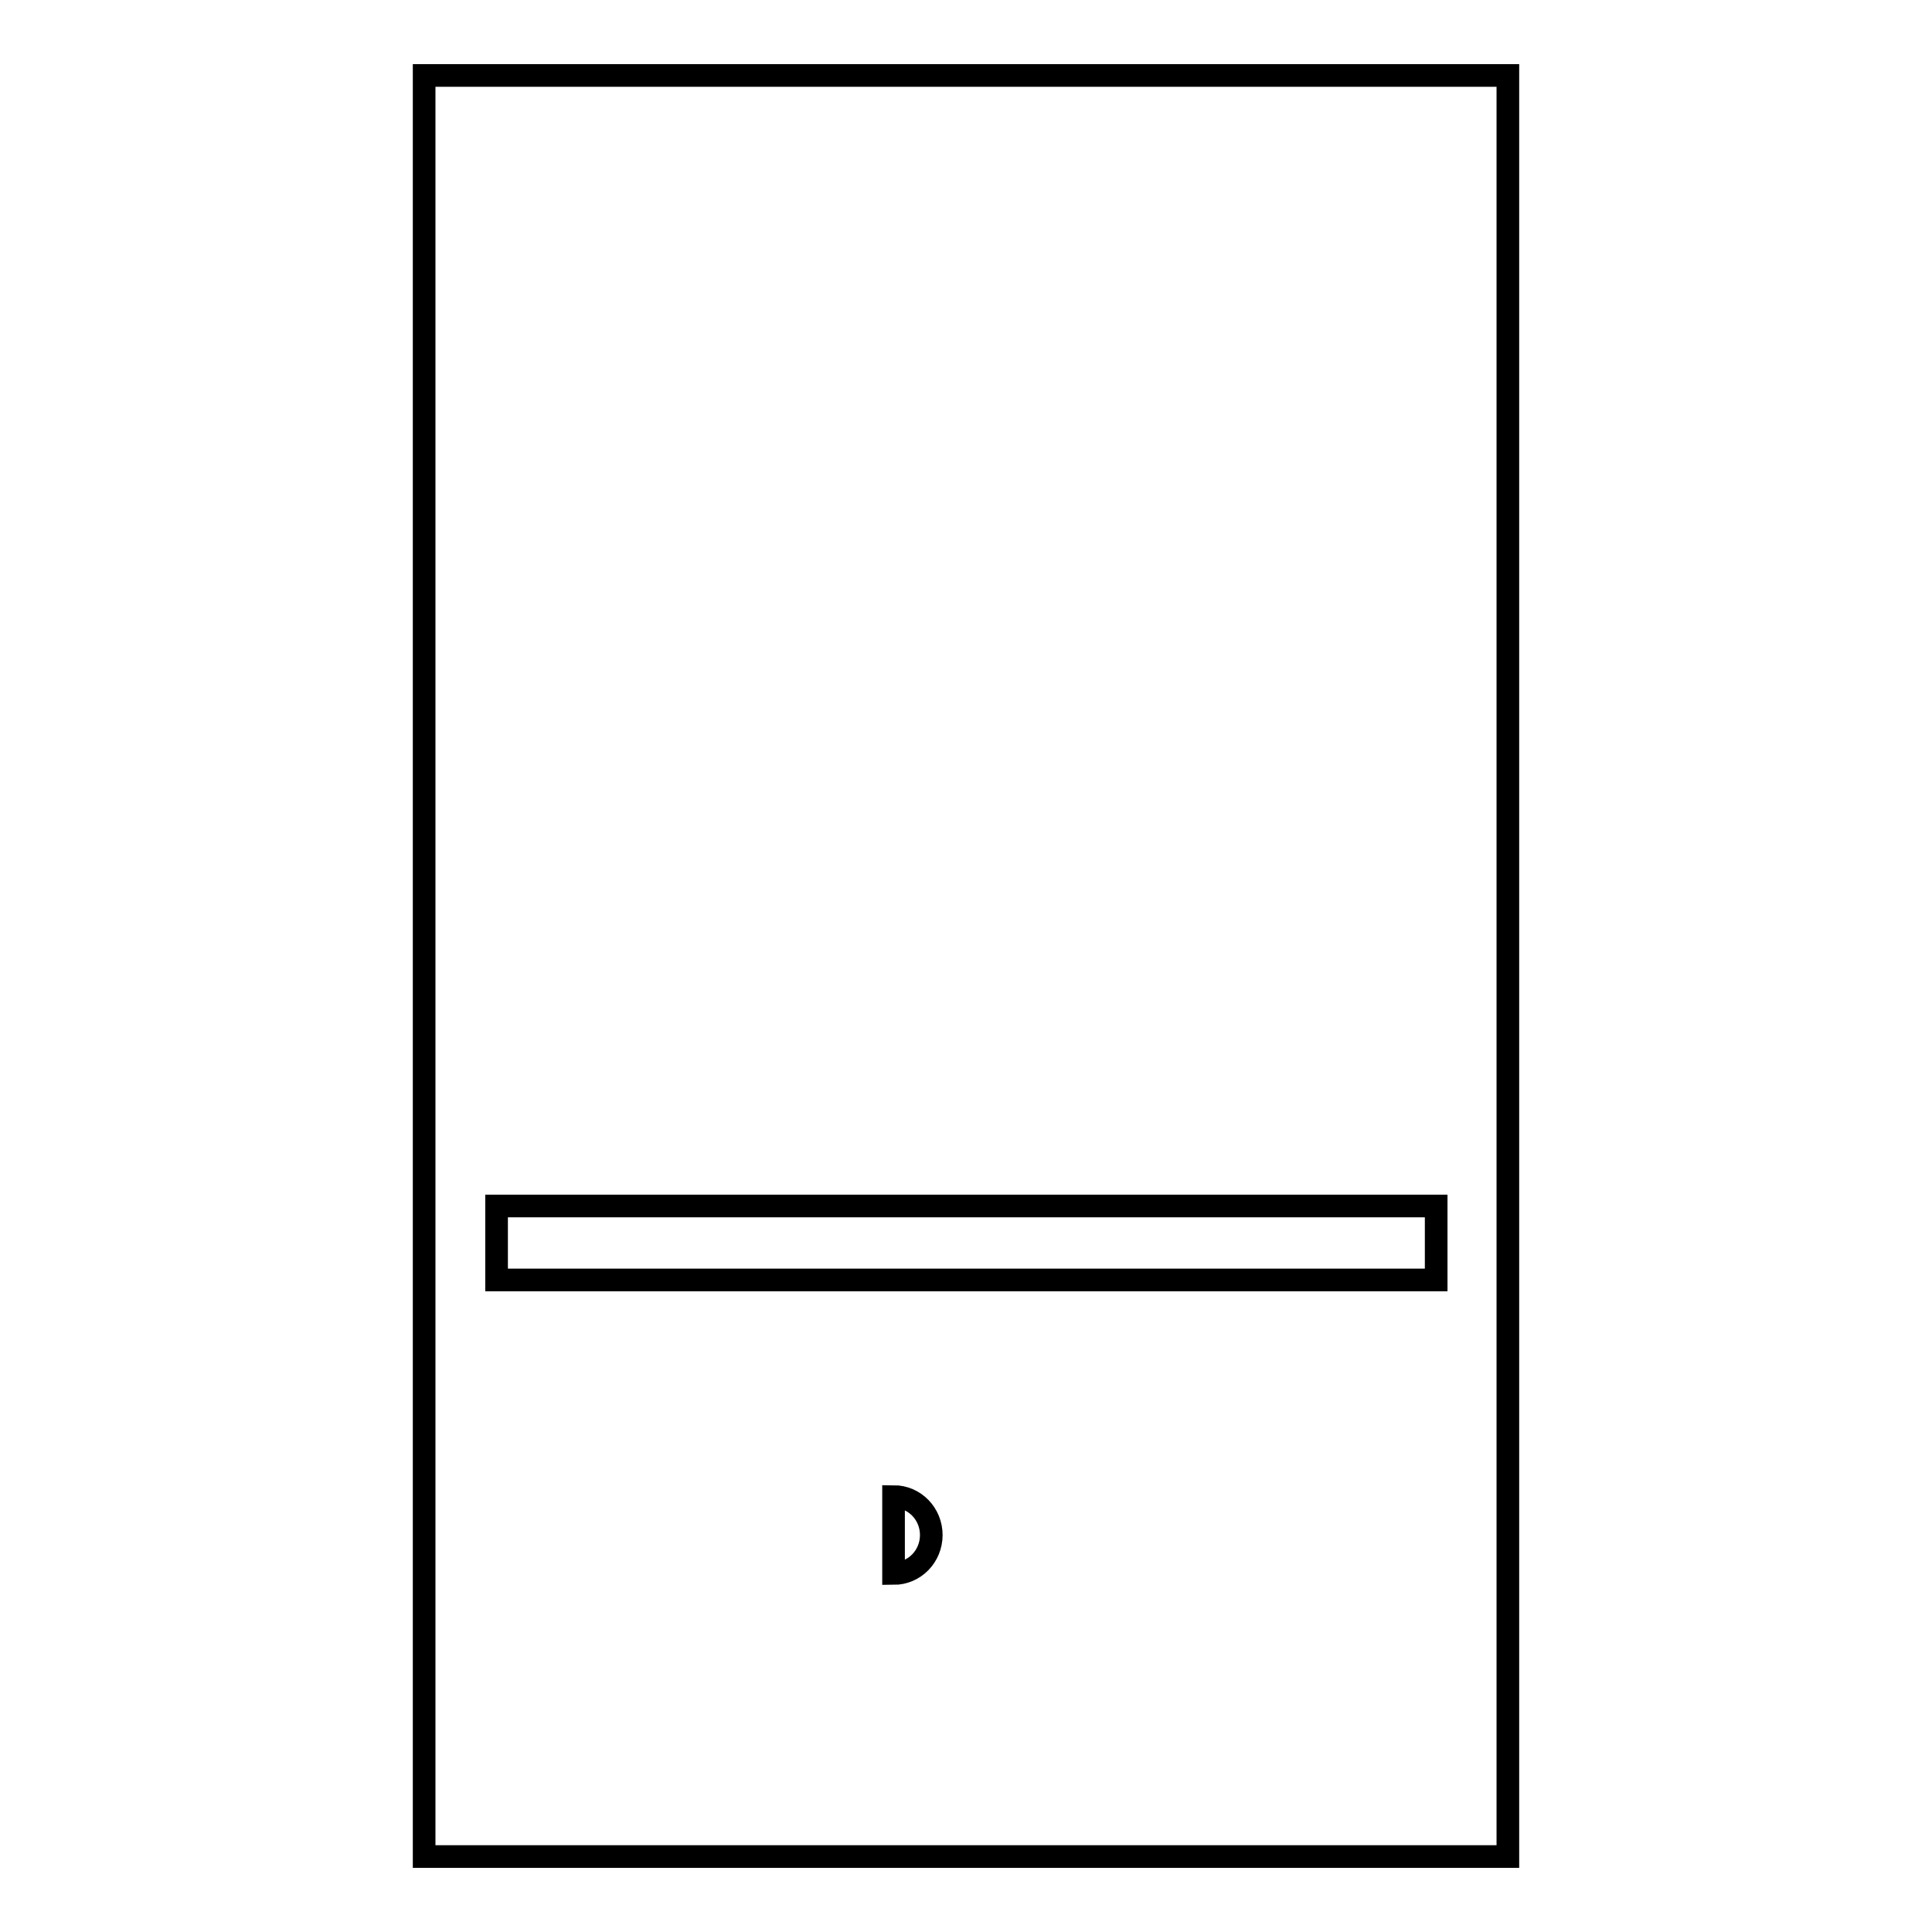 <?xml version="1.0" encoding="utf-8"?>
<!-- Svg Vector Icons : http://www.onlinewebfonts.com/icon -->
<!DOCTYPE svg PUBLIC "-//W3C//DTD SVG 1.1//EN" "http://www.w3.org/Graphics/SVG/1.1/DTD/svg11.dtd">
<svg version="1.1" xmlns="http://www.w3.org/2000/svg" xmlns:xlink="http://www.w3.org/1999/xlink" x="0px" y="0px" viewBox="0 0 256 256" enable-background="new 0 0 256 256" xml:space="preserve">
<g><g><path stroke-width="3" fill-opacity="0" stroke="#000000"  d="M56.2,10h143.6v236H56.2V10z"/><path stroke-width="3" fill-opacity="0" stroke="#000000"  d="M118.4,198.3c2.8,0,5,2.3,5,5.1s-2.2,5.1-5,5.1V198.3z"/><path stroke-width="3" fill-opacity="0" stroke="#000000"  d="M65.8,159.8h124.5v9.8H65.8V159.8z"/></g></g>
</svg>